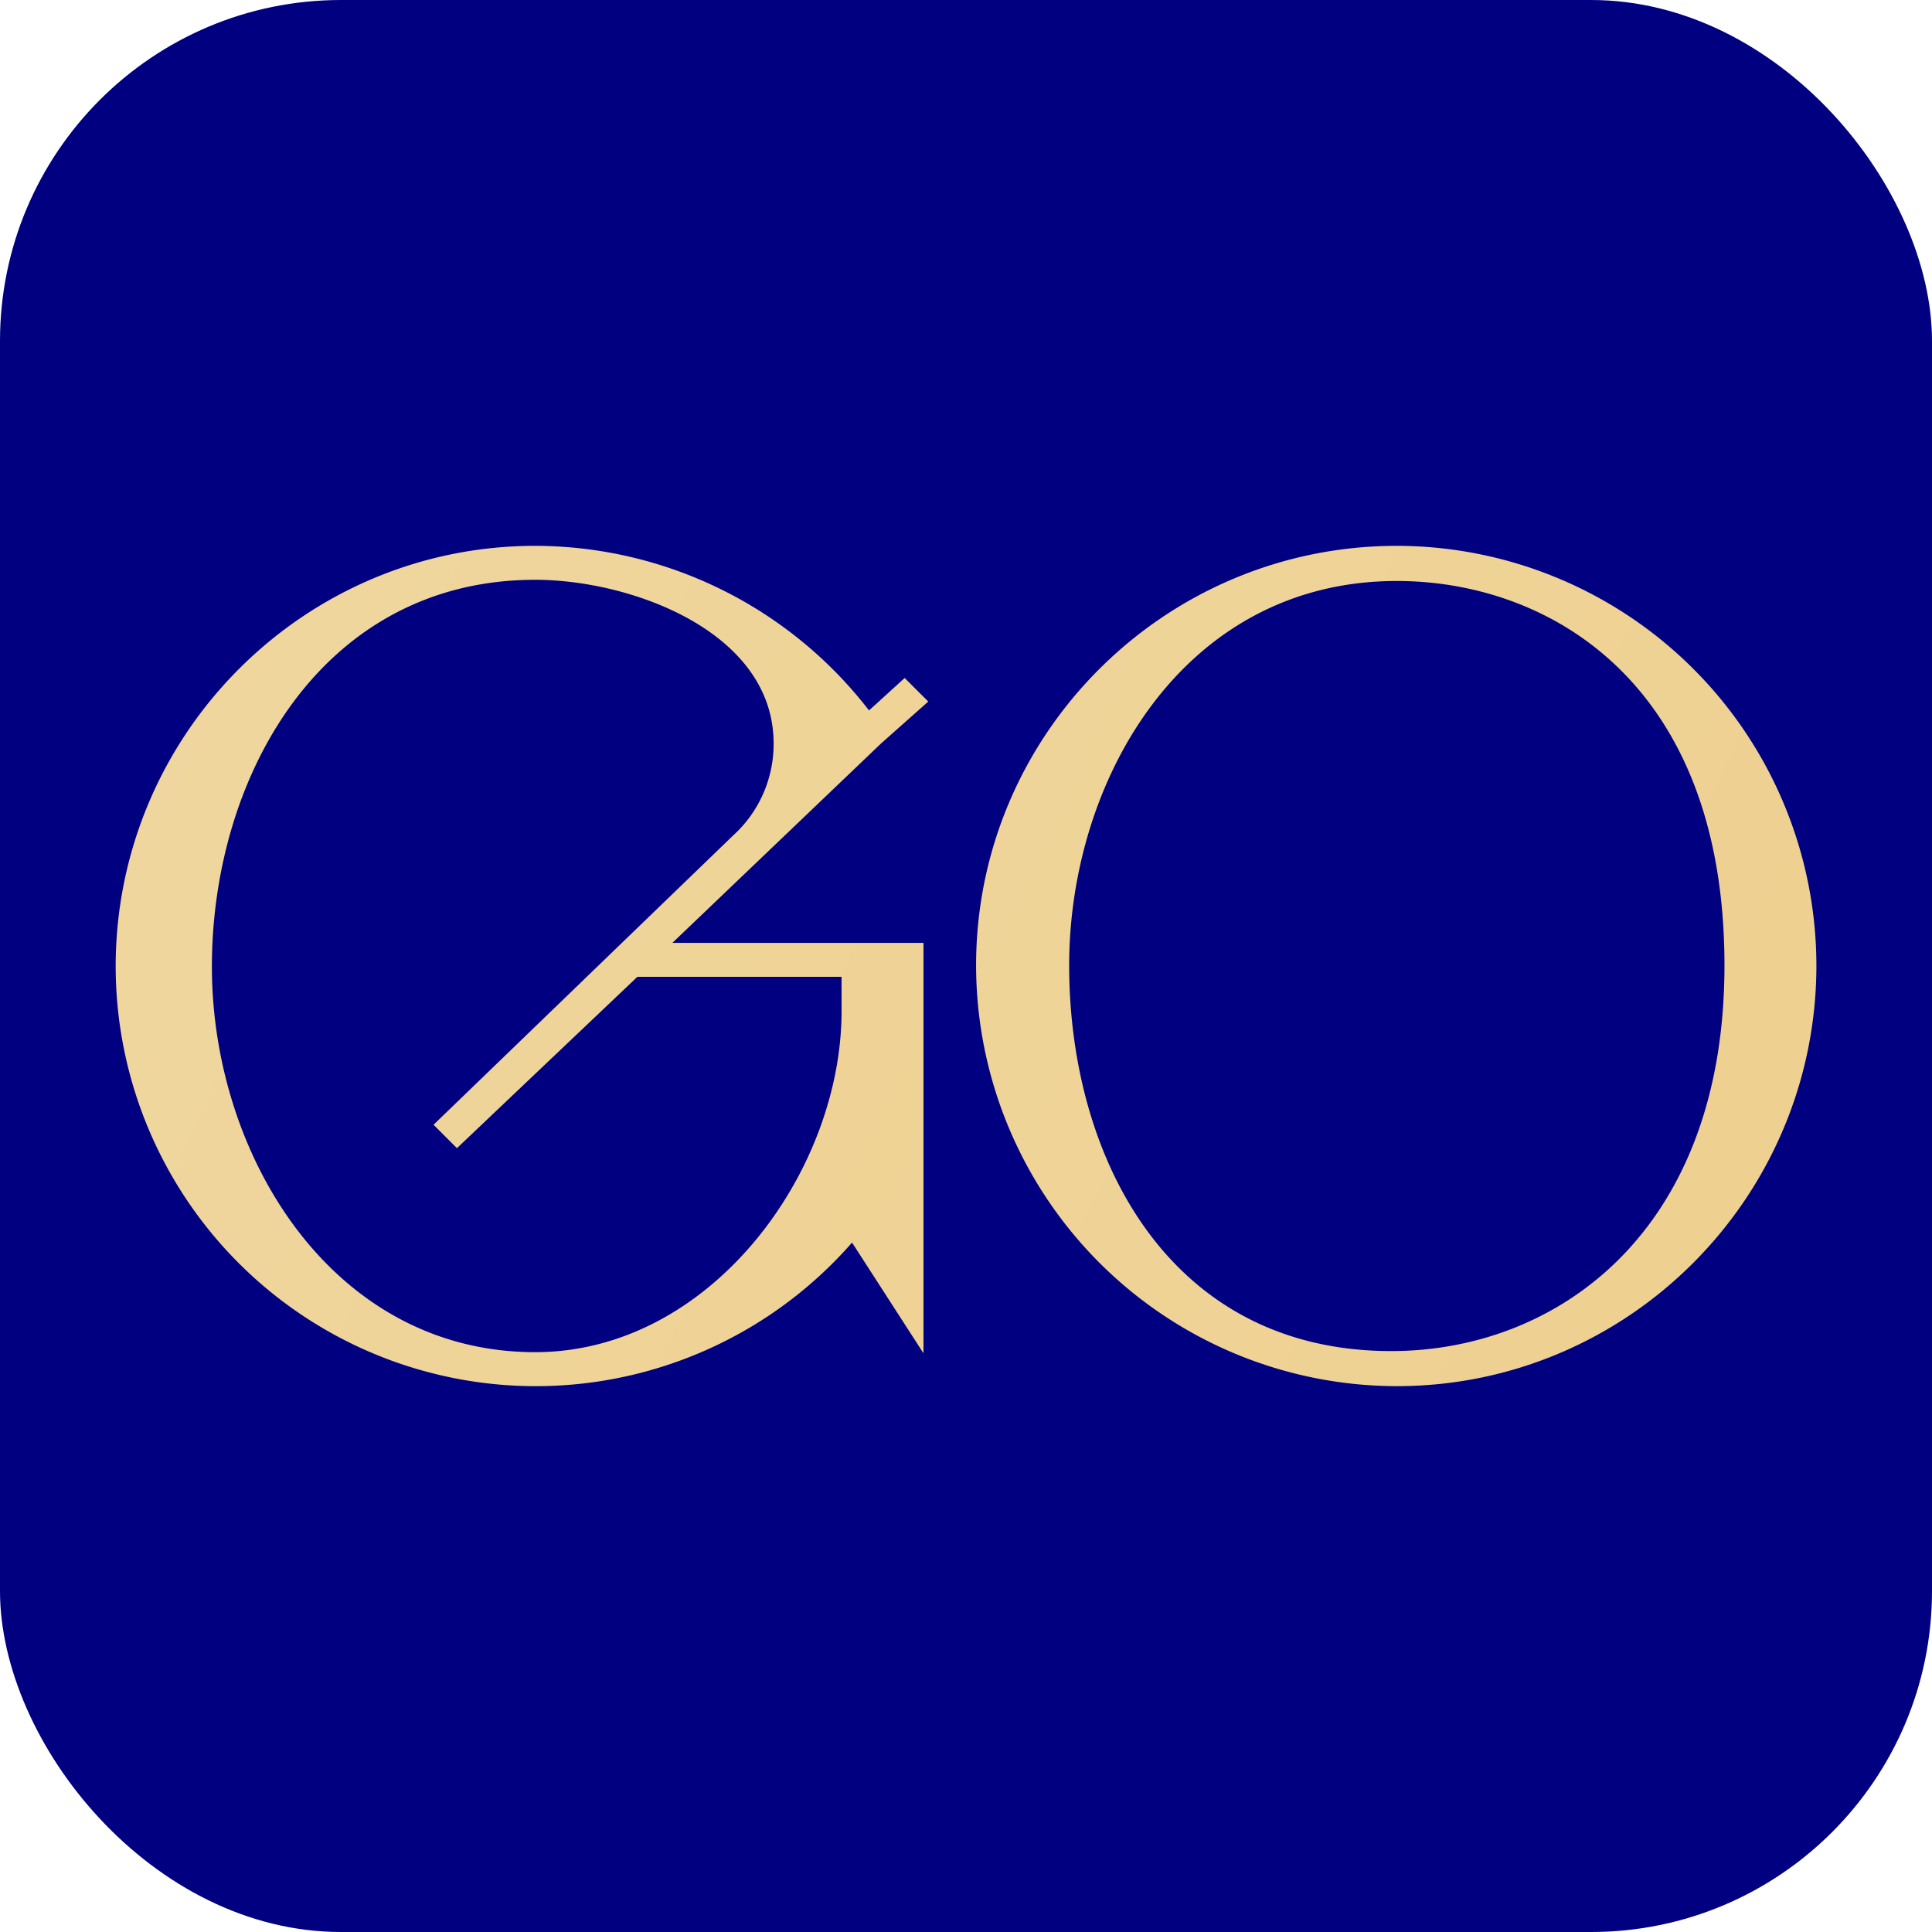 <svg xmlns="http://www.w3.org/2000/svg" xmlns:xlink="http://www.w3.org/1999/xlink" viewBox="0 0 567.87 567.87"><defs><style>.cls-1{fill:navy;}.cls-2{fill:url(#linear-gradient);}.cls-3{fill:url(#linear-gradient-2);}</style><linearGradient id="linear-gradient" x1="-168.86" y1="131.49" x2="2624.99" y2="1437.31" gradientUnits="userSpaceOnUse"><stop offset="0" stop-color="#f0daa6"/><stop offset="1" stop-color="#e7aa3a"/></linearGradient><linearGradient id="linear-gradient-2" x1="-37.17" y1="74.69" x2="2756.68" y2="1380.51" xlink:href="#linear-gradient"/></defs><g id="Layer_2" data-name="Layer 2"><g id="Layer_1-2" data-name="Layer 1"><rect class="cls-1" width="567.87" height="567.87" rx="100.23"/><path class="cls-2" d="M272.85,206.21l-6.94-6.93-10.48,9.54a124.19,124.19,0,0,0-98.12-48.38C89.31,160.44,34,215.92,34,284.1a123.48,123.48,0,0,0,216.44,81.13l21,32.55V277.14H197.63L259,218.5ZM157.31,170.42c28.26,0,70.08,15.29,70.08,48.11a36.27,36.27,0,0,1-11.86,27l-88.1,85.07,6.88,6.88,53.05-50.37h60v10.09c0,47.32-38.52,100.24-90.08,100.24-59.46,0-95-57.63-95-113.35C62.32,227.61,95,170.42,157.31,170.42Z"/><path class="cls-3" d="M410.56,160.44c-68.18,0-123.66,55.33-123.66,123.33A123.8,123.8,0,0,0,410.56,407.43c68,0,123.33-55.47,123.33-123.66A123.47,123.47,0,0,0,410.56,160.44Zm-96.3,123.33c0-54.79,33.75-113,96.3-113,44.43,0,96.31,29.6,96.31,113,0,78.3-49.2,113.35-97.95,113.35C343.53,397.12,314.26,340.19,314.26,283.77Z"/></g></g></svg>